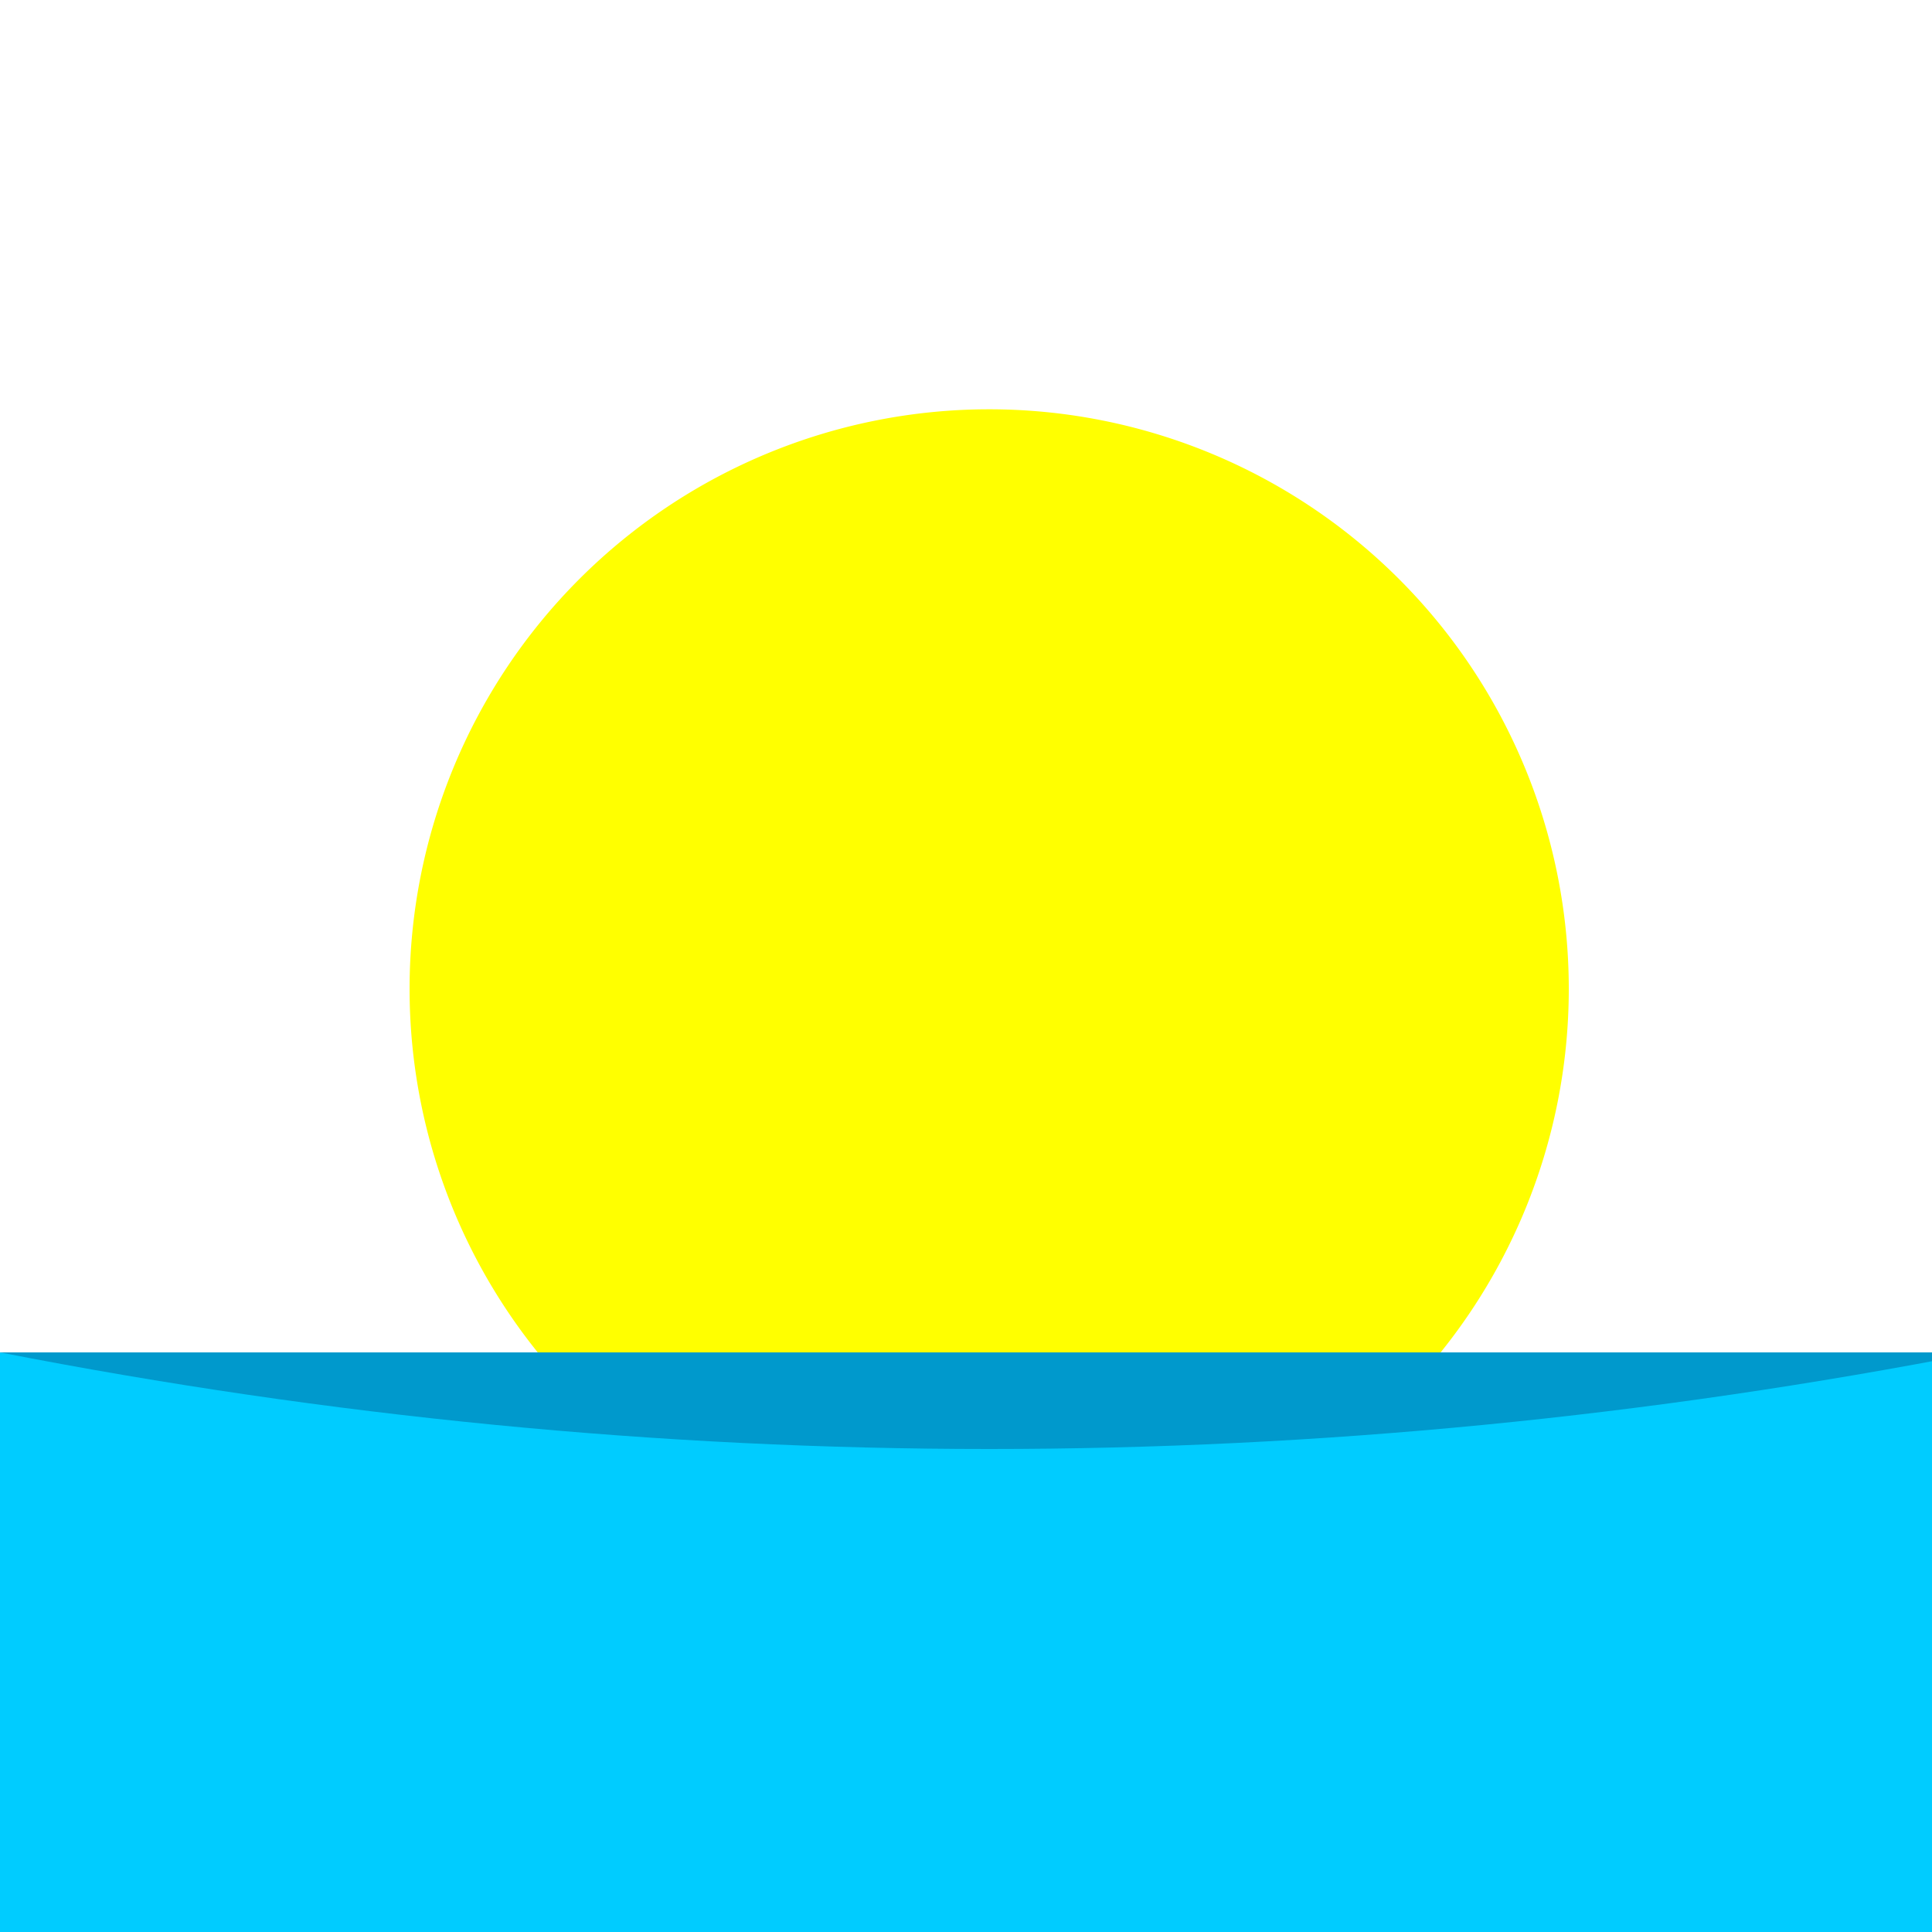 <!--

Generated by DrawGPT.
Free, open source, AI generated images in SVG, PNG, and HTML Canvas format.
https://drawgpt.ai

Created: 2023-09-26T09:11:19.450Z
Link: https://drawgpt.ai/prompt/42475/

-->
<svg xmlns="http://www.w3.org/2000/svg" xmlns:xlink="http://www.w3.org/1999/xlink" width="500" height="500"><defs><linearGradient id="c2s_1" x1="0px" x2="0px" y1="0px" y2="512px" gradientUnits="userSpaceOnUse"/></defs><g><rect fill="url(#c2s_1)" stroke="none" x="0" y="0" width="512" height="512"/><path fill="#ffff00" stroke="none" paint-order="stroke fill markers" d=" M 406 256 A 150 150 0 1 1 406 255.85"/><rect fill="#0099cc" stroke="none" x="0" y="350" width="512" height="162"/><path fill="#00ccff" stroke="none" paint-order="stroke fill markers" d=" M 0 350 Q 256 400 512 350 L 512 512 L 0 512 Z"/><path fill="none" stroke="#ffffff" paint-order="fill stroke markers" d=" M 50 50 L 75 75 L 100 50 L 125 75 L 150 50" stroke-miterlimit="10" stroke-width="5" stroke-dasharray=""/></g></svg>
